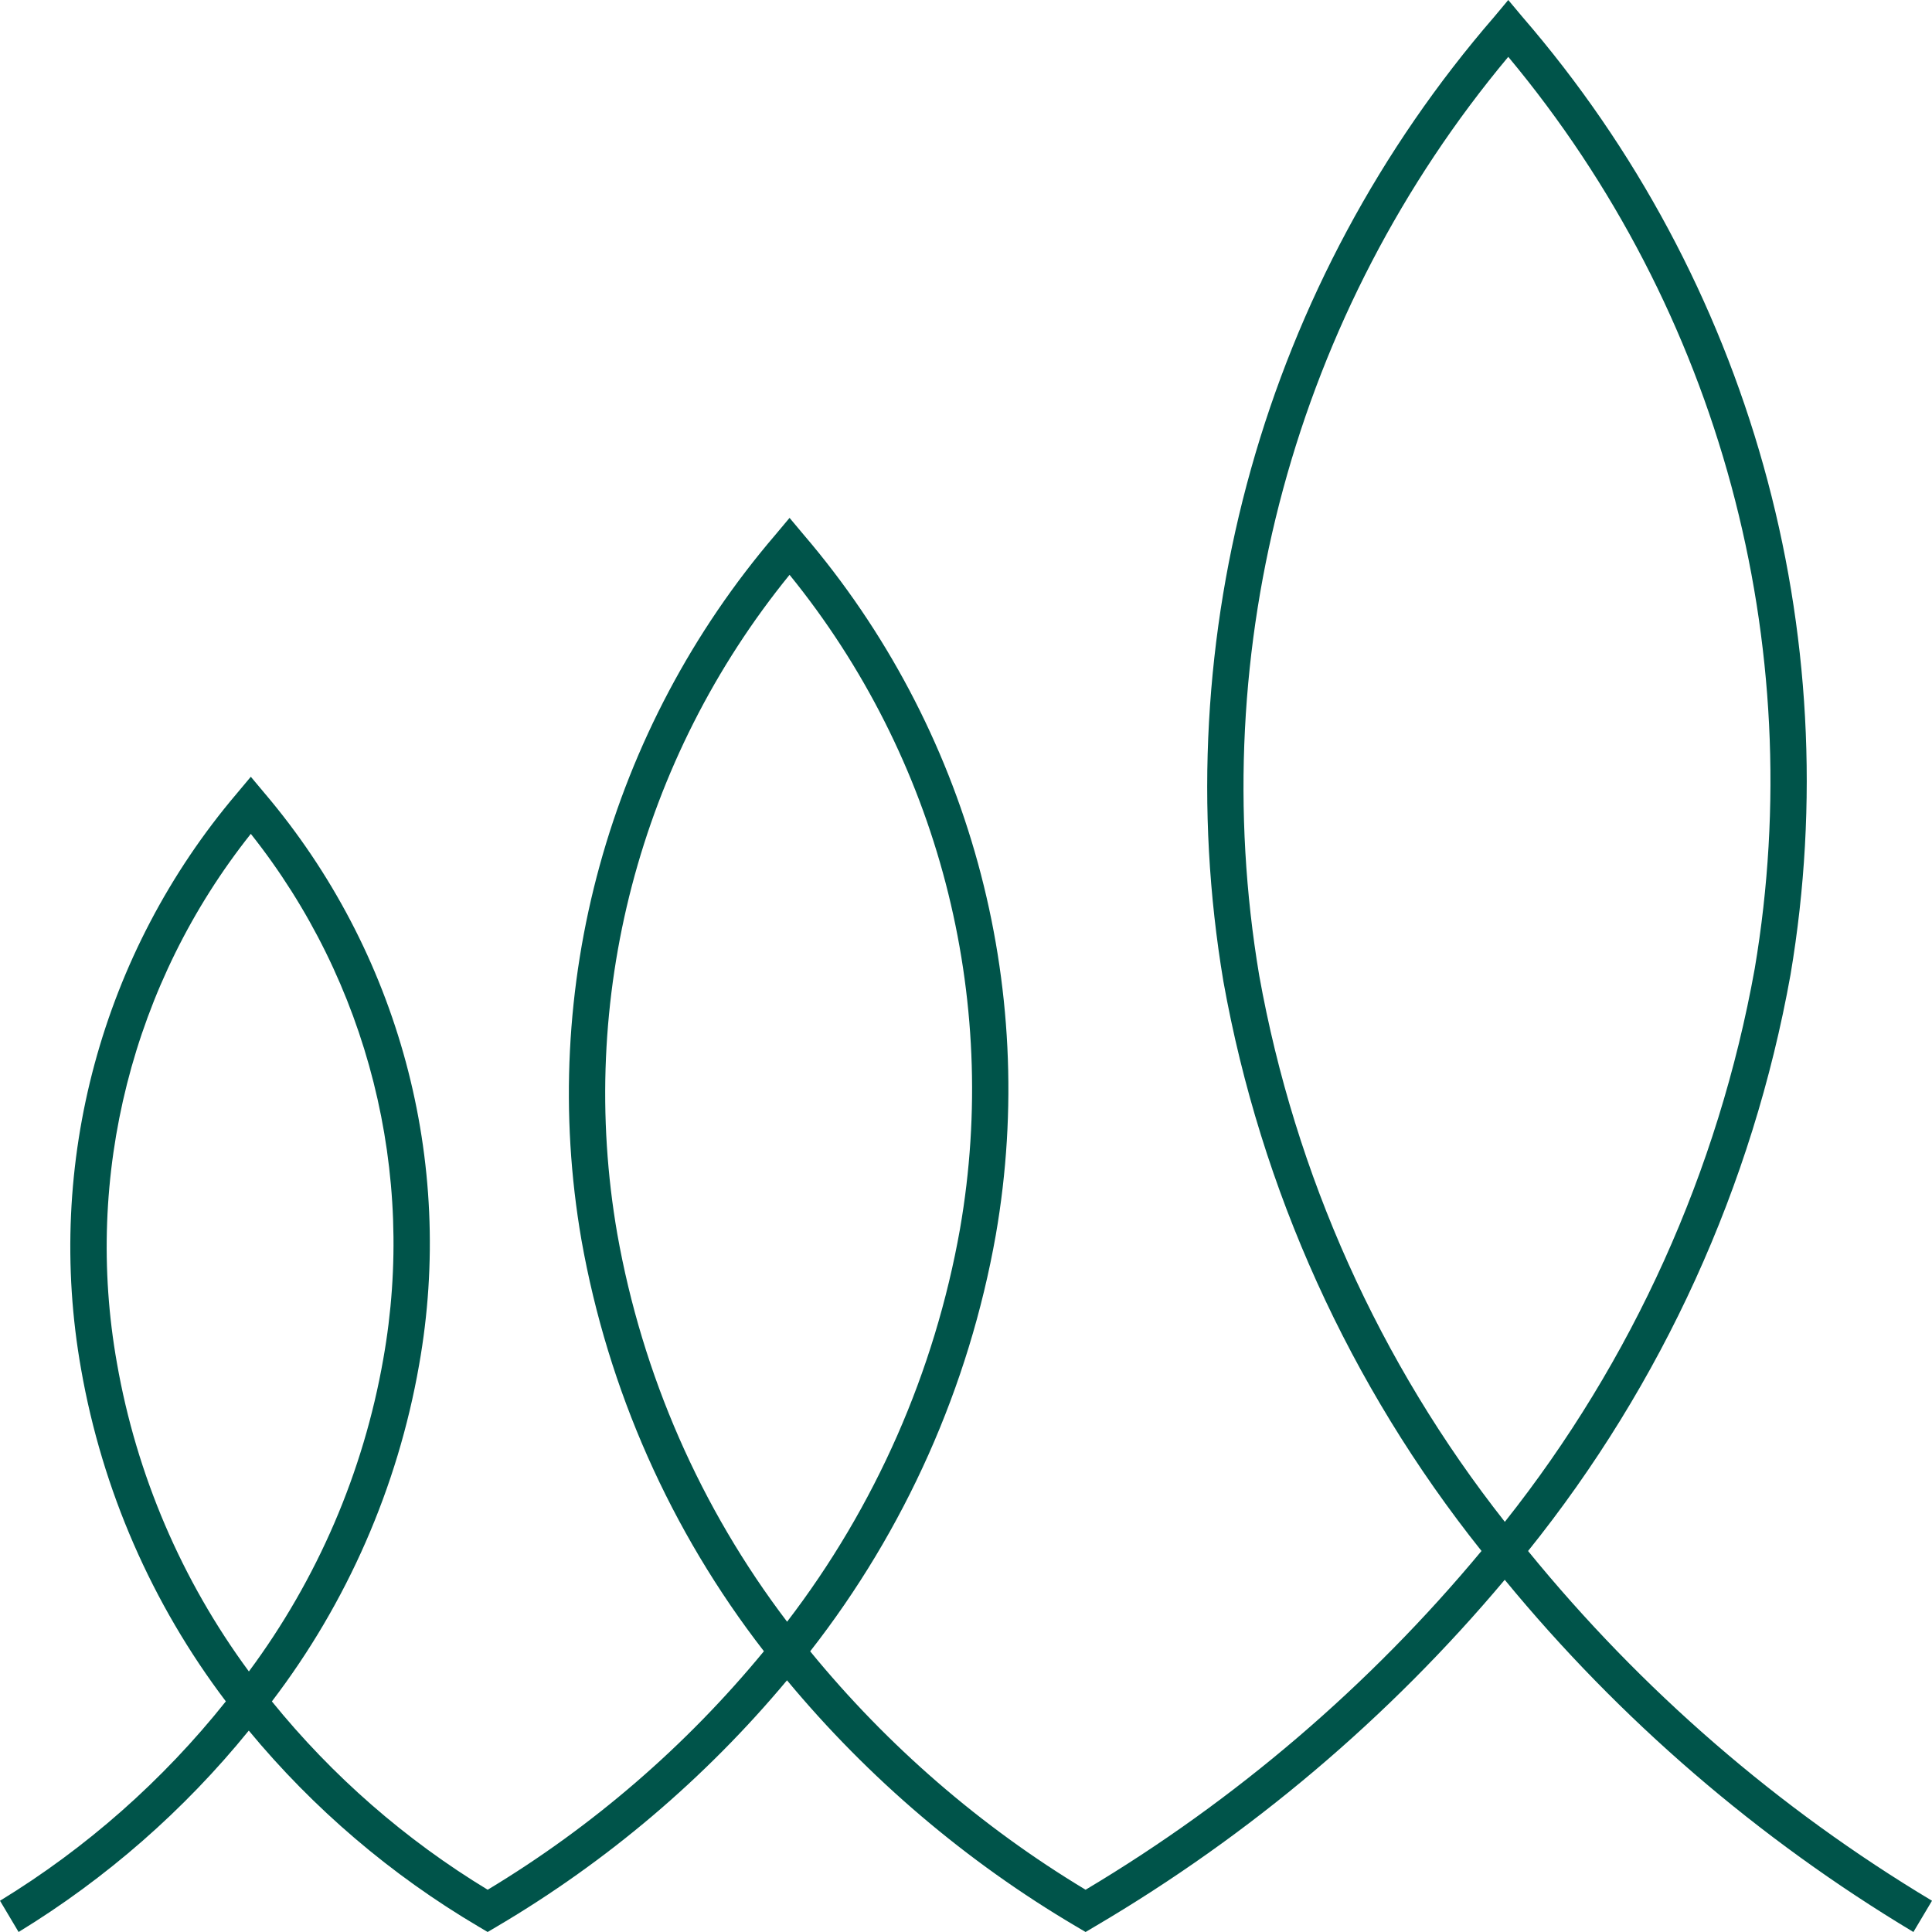 <?xml version="1.0" encoding="UTF-8"?>
<svg width="40px" height="40px" viewBox="0 0 40 40" version="1.1" xmlns="http://www.w3.org/2000/svg" xmlns:xlink="http://www.w3.org/1999/xlink">
    <title>Shape</title>
    <g id="Symbols" stroke="none" stroke-width="1" fill="none" fill-rule="evenodd">
        <g id="element/icon/40/blog-copy-6" fill="#00544A" fill-rule="nonzero">
            <g id="olea-plan-de-pensiones-icon">
                <path d="M10.096,40 L9.904,39.886 C8.097,38.819 6.489,37.447 5.151,35.83 C3.811,37.481 2.199,38.891 0.385,40 L0,39.353 C1.788,38.261 3.37,36.864 4.676,35.225 C3.144,33.204 2.117,30.846 1.679,28.348 C0.923,24.092 2.106,19.721 4.904,16.427 L5.193,16.082 L5.482,16.427 C8.258,19.7 9.429,24.04 8.676,28.265 C8.232,30.796 7.187,33.183 5.629,35.226 C6.883,36.773 8.394,38.092 10.097,39.125 C12.27,37.816 14.204,36.146 15.816,34.187 C13.885,31.697 12.588,28.774 12.038,25.671 C11.135,20.447 12.609,15.092 16.058,11.067 L16.347,10.722 L16.636,11.067 C20.058,15.066 21.518,20.383 20.617,25.569 C20.06,28.713 18.74,31.673 16.774,34.189 C18.378,36.149 20.307,37.819 22.476,39.125 C25.587,37.269 28.358,34.897 30.673,32.111 C27.94,28.685 26.103,24.633 25.329,20.319 C24.129,13.158 26.186,5.835 30.939,0.345 L31.227,0 L31.516,0.345 C36.231,5.798 38.268,13.07 37.071,20.179 C36.286,24.549 34.418,28.652 31.637,32.112 C33.983,34.992 36.813,37.443 40,39.353 L39.615,40 C36.399,38.071 33.537,35.605 31.154,32.708 C28.755,35.566 25.885,37.994 22.668,39.886 L22.476,40 L22.283,39.886 C20.008,38.545 17.982,36.82 16.294,34.789 C14.599,36.819 12.567,38.543 10.289,39.886 L10.096,40 Z M5.193,17.264 C2.741,20.349 1.731,24.34 2.421,28.221 C2.825,30.532 3.761,32.718 5.153,34.606 C6.571,32.696 7.524,30.482 7.935,28.139 C8.622,24.288 7.624,20.328 5.193,17.264 L5.193,17.264 Z M16.347,11.901 C13.241,15.719 11.939,20.695 12.78,25.545 C13.297,28.463 14.502,31.217 16.296,33.576 C18.124,31.191 19.351,28.402 19.876,25.443 C20.713,20.631 19.426,15.693 16.347,11.901 L16.347,11.901 Z M31.227,1.177 C26.815,6.459 24.932,13.405 26.07,20.193 C26.812,24.325 28.558,28.211 31.156,31.508 C33.8,28.176 35.577,24.24 36.33,20.053 C37.465,13.318 35.601,6.423 31.227,1.177 L31.227,1.177 Z" id="Shape"></path>
            </g>
        </g>
    </g>
</svg>